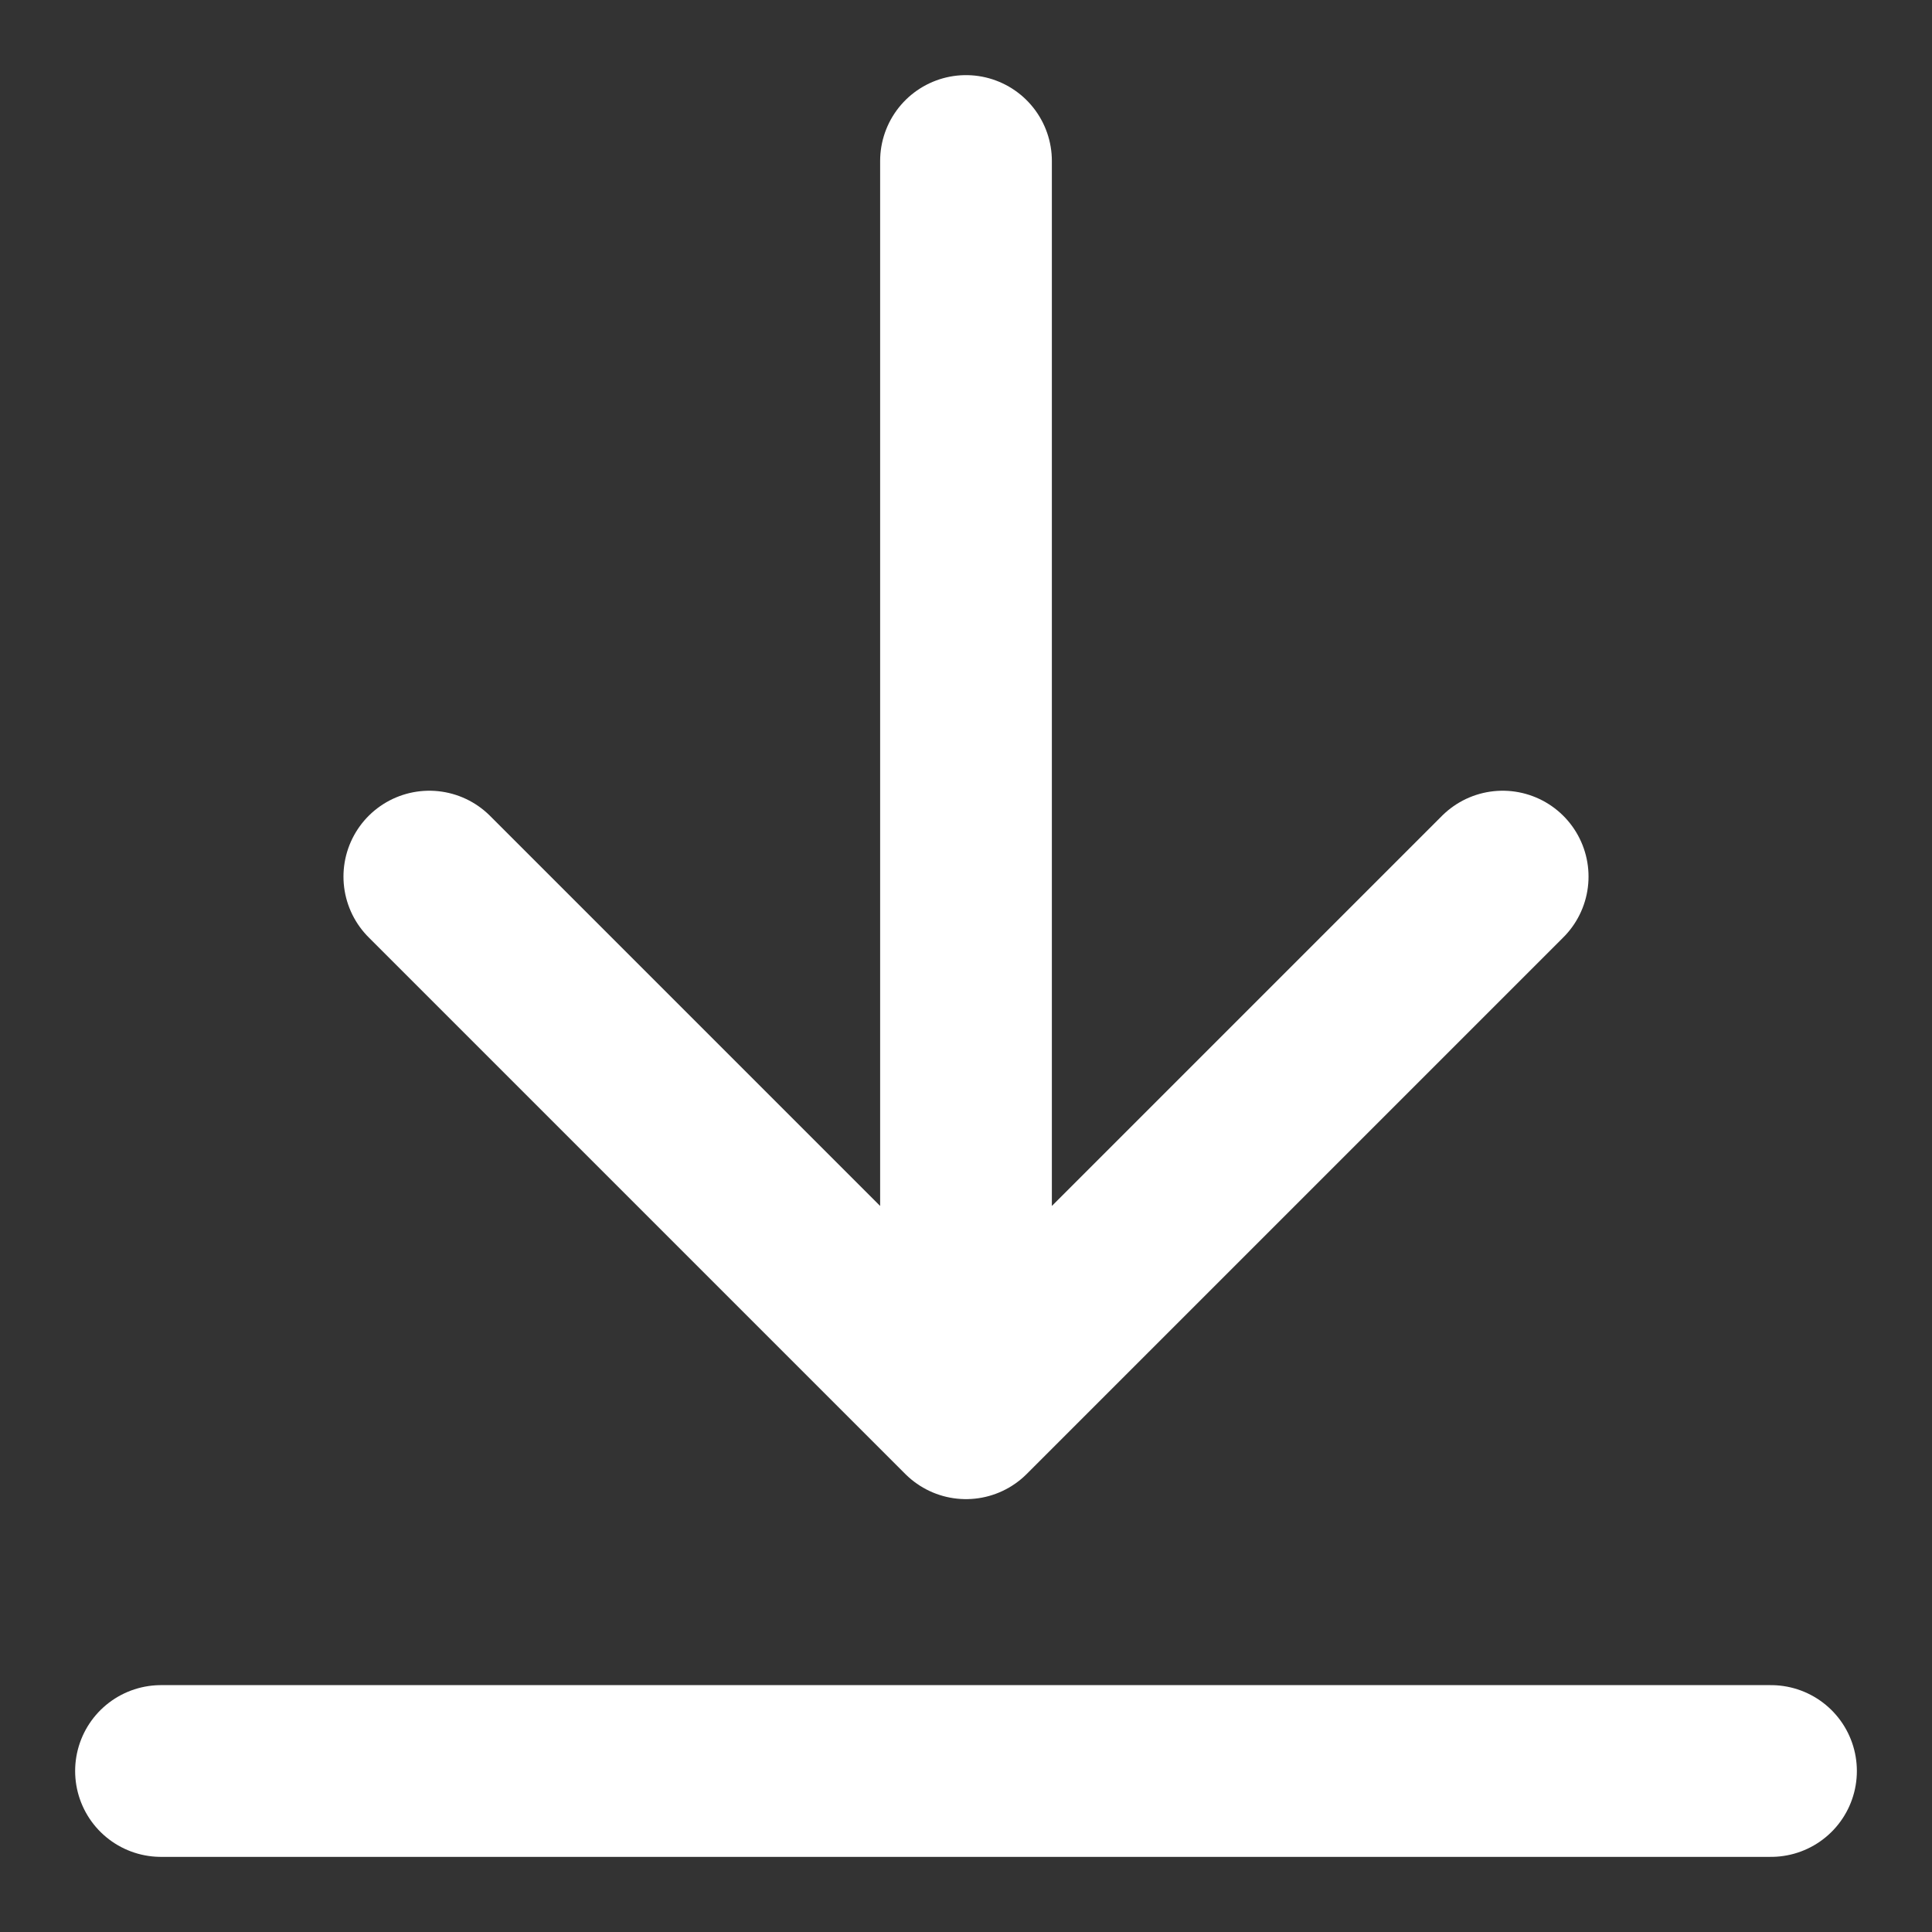 <svg width="18" height="18" viewBox="0 0 18 18" fill="none" xmlns="http://www.w3.org/2000/svg">
<rect x="0" y="0" width="18" height="18" fill="#333333" stroke="none"/>
<path d="M16.5 16.5H1.5M14 8.167L9 13.167M9 13.167L4 8.167M9 13.167V1.5" stroke="white" stroke-width="1.6" stroke-linecap="round" stroke-linejoin="round"/>
</svg>
